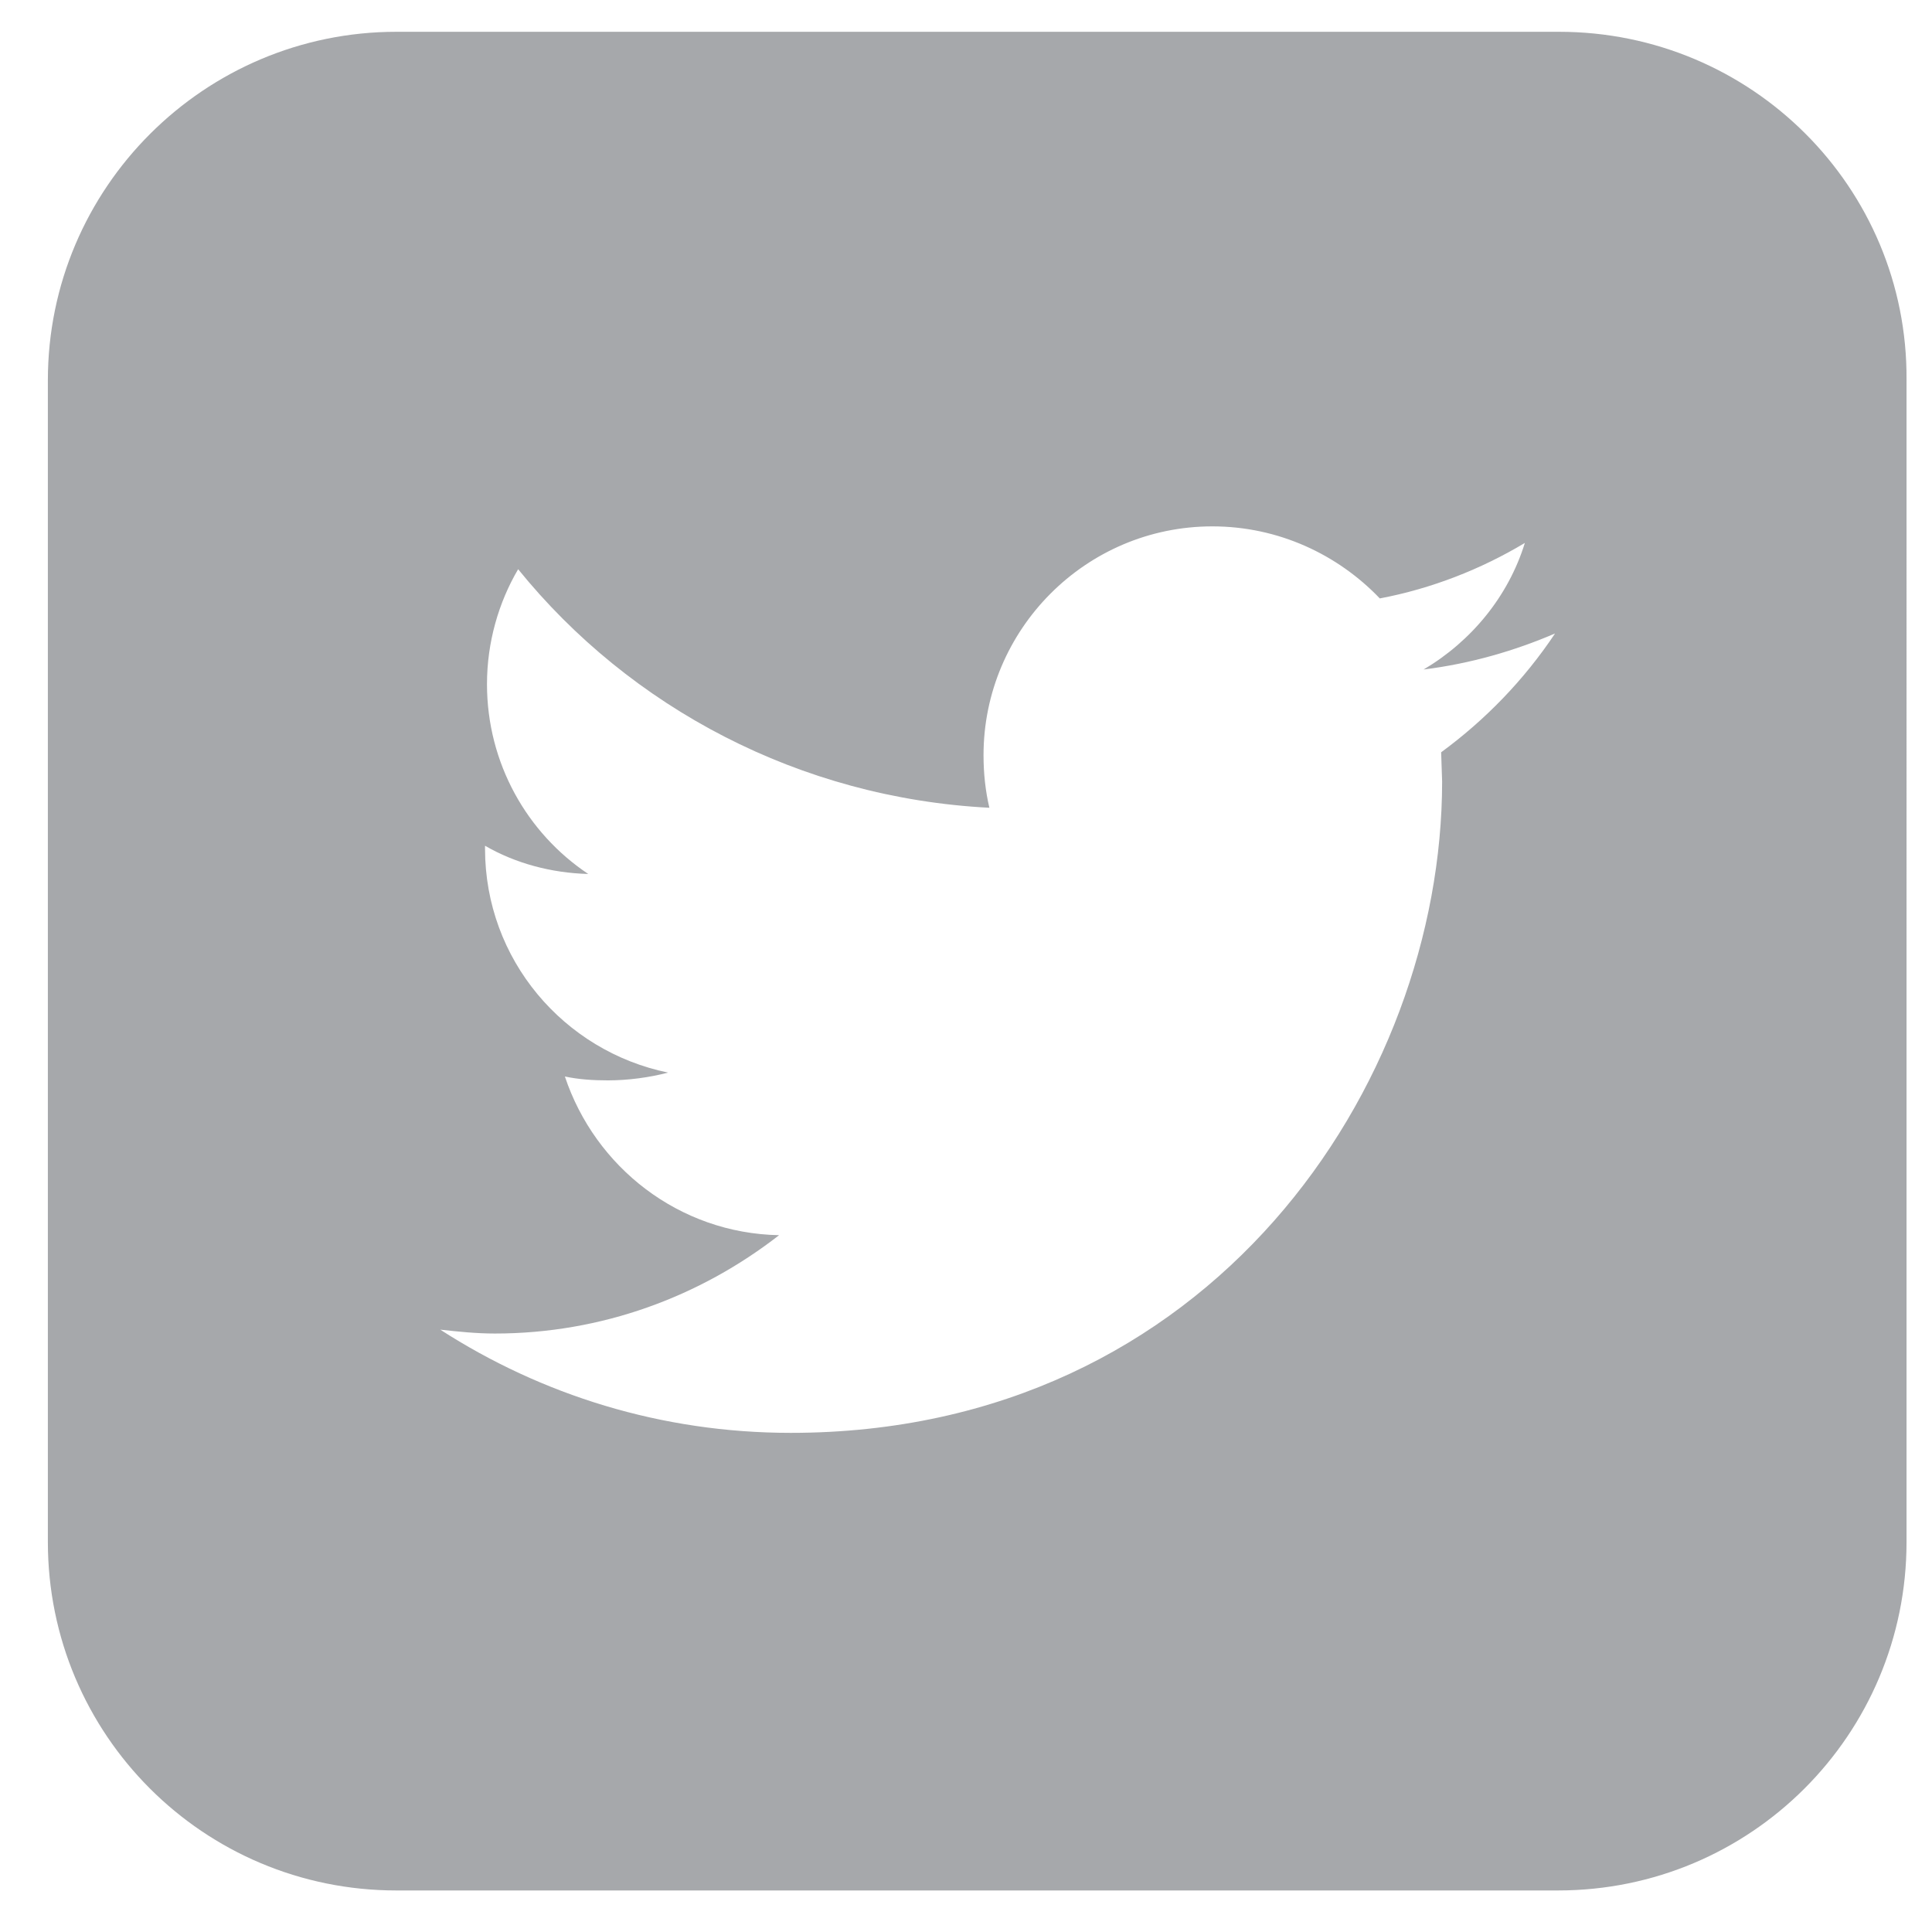 <?xml version="1.0" encoding="utf-8"?>
<!-- Generator: Adobe Illustrator 16.0.4, SVG Export Plug-In . SVG Version: 6.00 Build 0)  -->
<!DOCTYPE svg PUBLIC "-//W3C//DTD SVG 1.1//EN" "http://www.w3.org/Graphics/SVG/1.1/DTD/svg11.dtd">
<svg version="1.1" id="Layer_1" xmlns="http://www.w3.org/2000/svg" xmlns:xlink="http://www.w3.org/1999/xlink" x="0px" y="0px"
	 width="198.425px" height="198.425px" viewBox="197.177 322.233 198.425 198.425"
	 enable-background="new 197.177 322.233 198.425 198.425" xml:space="preserve">
<g id="text4313">
</g>
<g>
	<path fill="#A6A8AB" d="M357.288,325.498H237.892c-19.699,0-35.799,16-35.799,35.799v119.296c0,19.8,16,35.799,35.799,35.799
		h119.296c19.8,0,35.799-15.999,35.799-35.799V361.197C393.087,341.498,377.087,325.498,357.288,325.498L357.288,325.498z
		 M345.189,399.496l0.1,3c0,31.099-23.699,66.898-66.897,66.898c-13.3,0-25.6-3.9-35.999-10.6c1.8,0.2,3.7,0.399,5.6,0.399
		c11,0,21.1-3.8,29.199-10.1c-10.3-0.199-18.899-6.999-21.999-16.299c1.399,0.3,2.899,0.399,4.399,0.399c2.101,0,4.3-0.3,6.2-0.8
		c-10.699-2.2-18.8-11.6-18.8-22.999v-0.3c3.101,1.8,6.8,2.8,10.6,2.9c-6.3-4.2-10.399-11.4-10.399-19.5c0-4.3,1.2-8.4,3.2-11.8
		c11.499,14.2,28.899,23.5,48.398,24.5c-0.4-1.7-0.601-3.5-0.601-5.4c0-12.899,10.5-23.5,23.499-23.5c6.8,0,12.9,2.9,17.2,7.4
		c5.3-1,10.399-3,14.899-5.7c-1.7,5.5-5.5,10.1-10.399,13c4.8-0.6,9.299-1.9,13.499-3.7
		C353.688,392.096,349.688,396.196,345.189,399.496L345.189,399.496z"/>
</g>
</svg>
